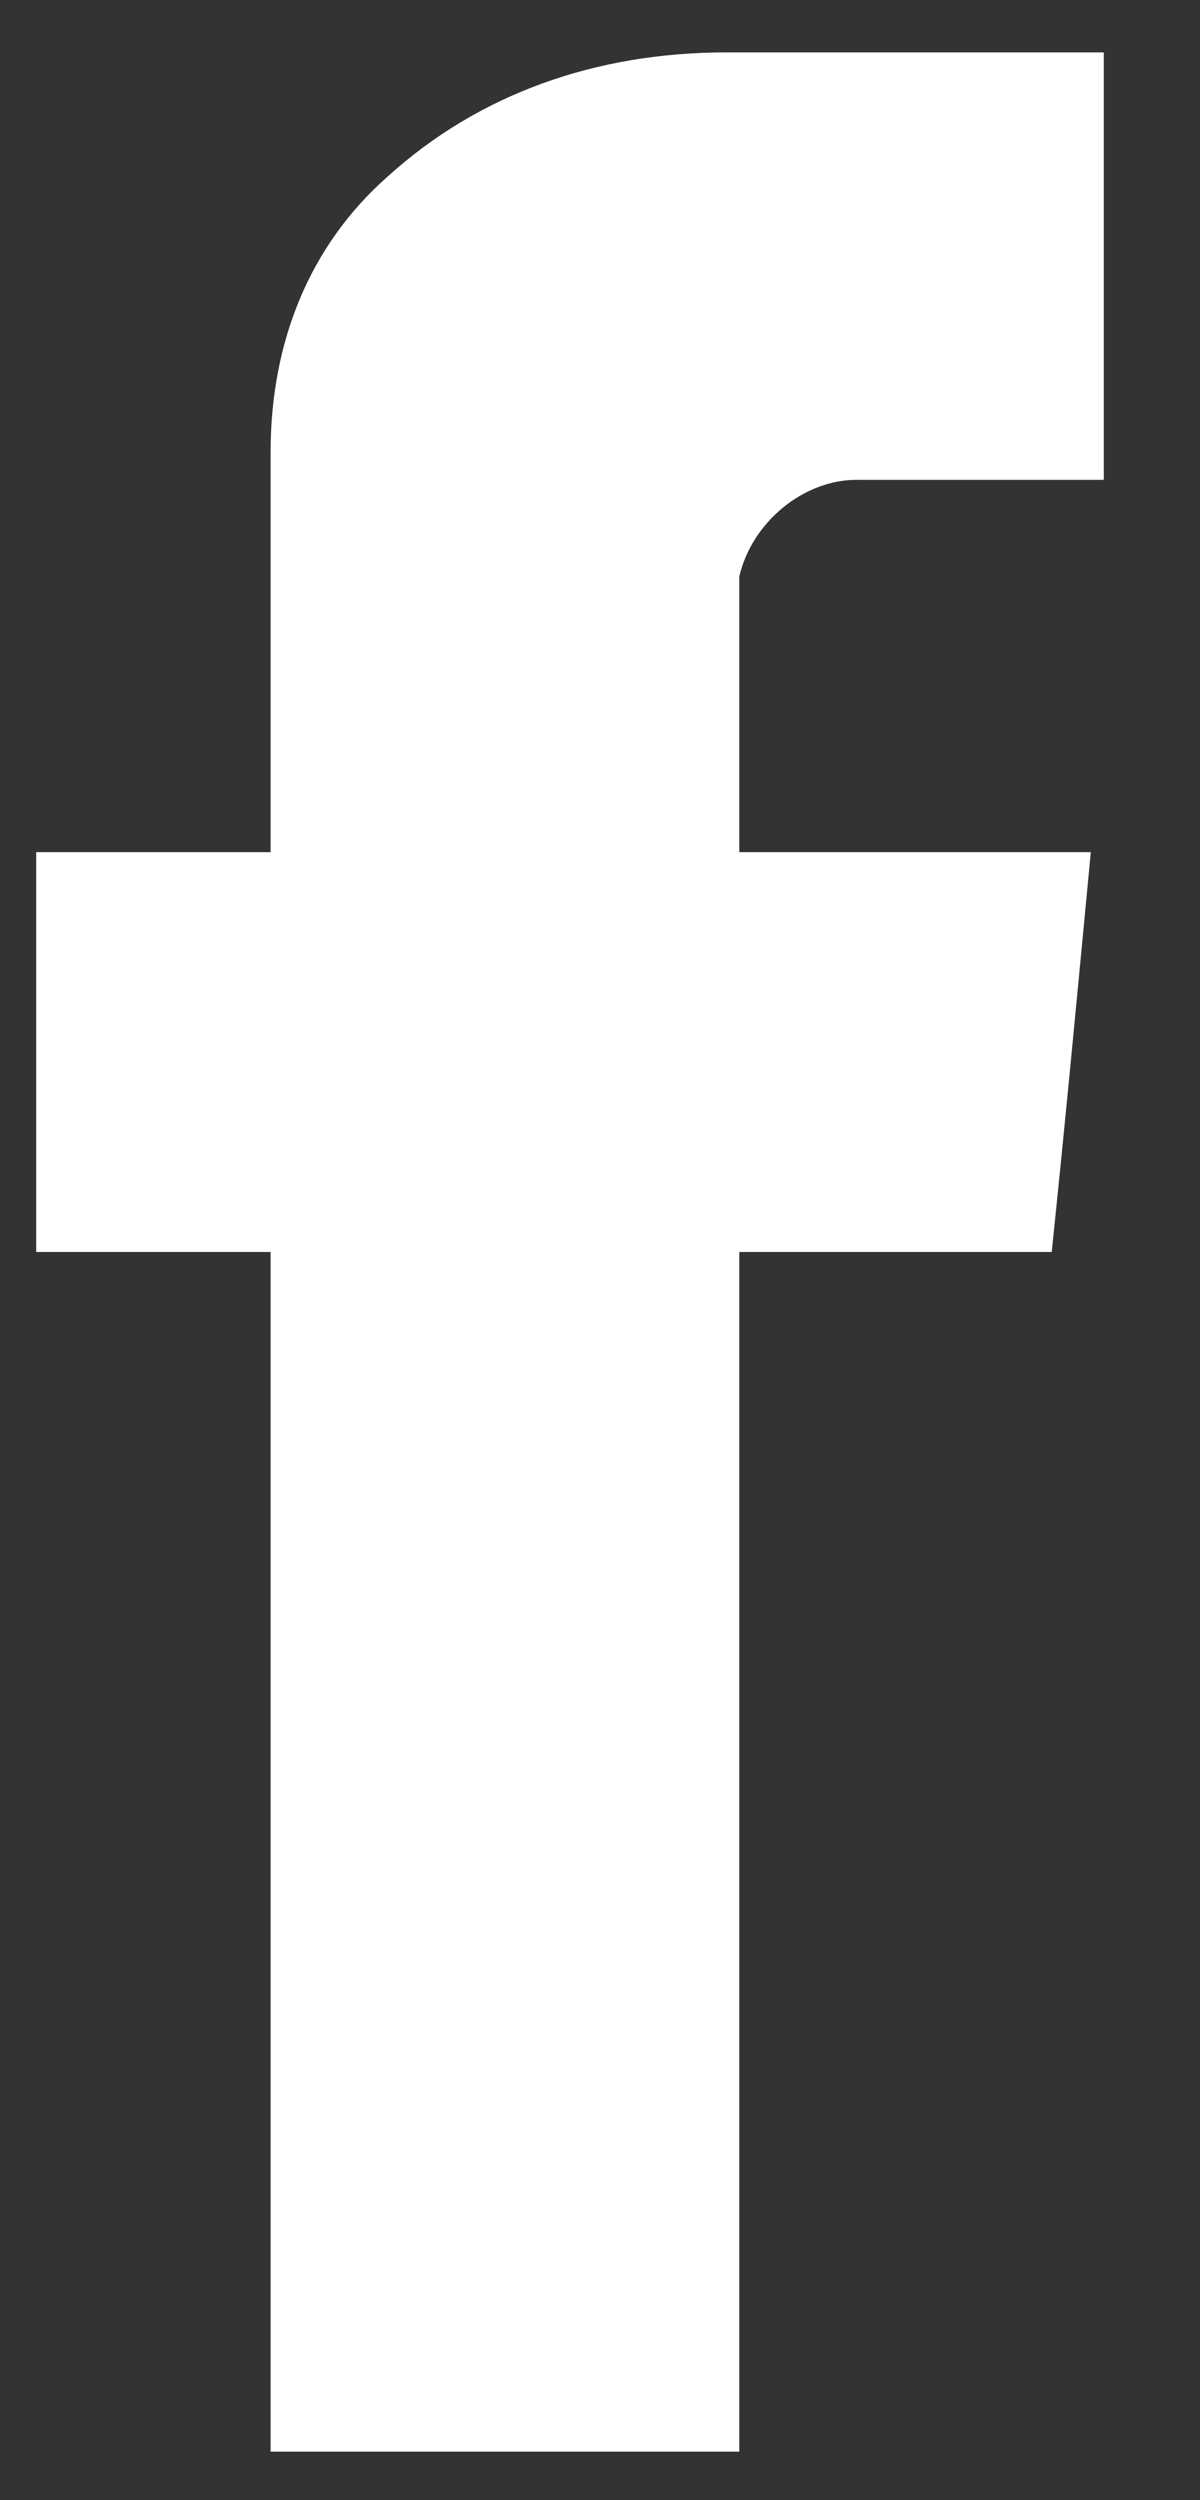 <svg width="12" height="25" viewBox="0 0 12 25" fill="none" xmlns="http://www.w3.org/2000/svg">
<rect x="0" y="0" width="12" height="25" fill="#333333" stroke="none"/>
<path d="M3.877 1.765C4.789 0.938 5.96 0.524 7.262 0.524C8.564 0.524 9.736 0.524 11.038 0.524C11.038 1.903 11.038 3.281 11.038 4.798C10.257 4.798 9.476 4.798 8.564 4.798C8.043 4.798 7.523 5.212 7.393 5.763C7.393 6.728 7.393 7.694 7.393 8.521C8.564 8.521 9.736 8.521 10.908 8.521C10.777 9.9 10.647 11.278 10.517 12.519C9.476 12.519 8.434 12.519 7.393 12.519C7.393 16.518 7.393 20.516 7.393 24.515C5.83 24.515 4.268 24.515 2.706 24.515C2.706 20.516 2.706 16.518 2.706 12.519C1.925 12.519 1.143 12.519 0.362 12.519C0.362 11.14 0.362 9.762 0.362 8.521C1.143 8.521 1.925 8.521 2.706 8.521C2.706 7.142 2.706 5.901 2.706 4.522C2.706 3.419 3.096 2.454 3.877 1.765Z" fill="white"/>
</svg>
